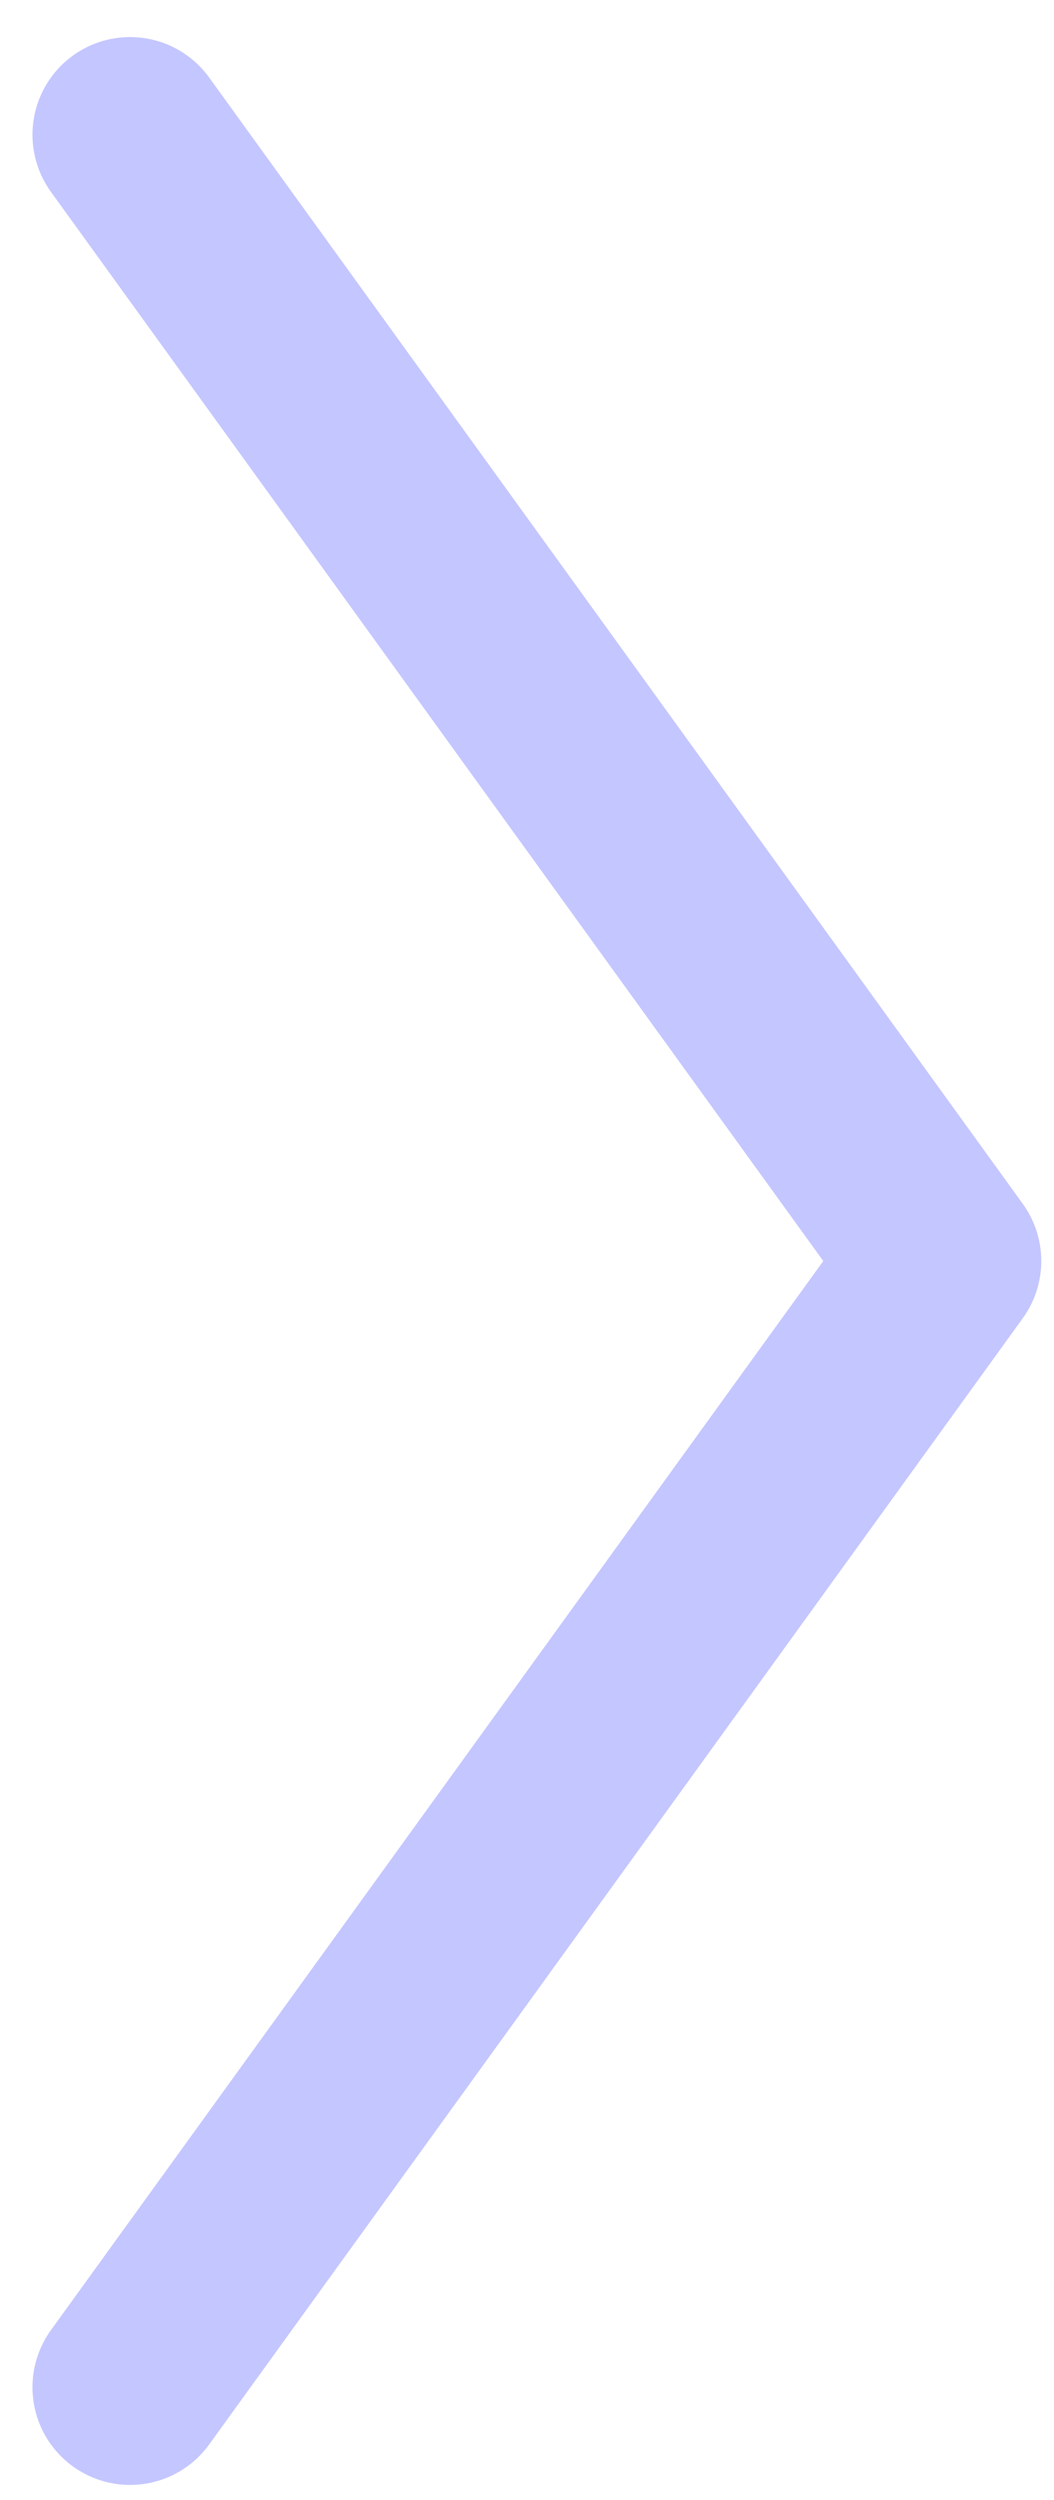 <svg width="27" height="64" viewBox="0 0 27 64" fill="none" xmlns="http://www.w3.org/2000/svg">
<path d="M3.332 3.449L24.174 32.283L3.332 61.115" stroke="#C4C6FF" stroke-width="5" stroke-linecap="round" stroke-linejoin="round"/>
</svg>
